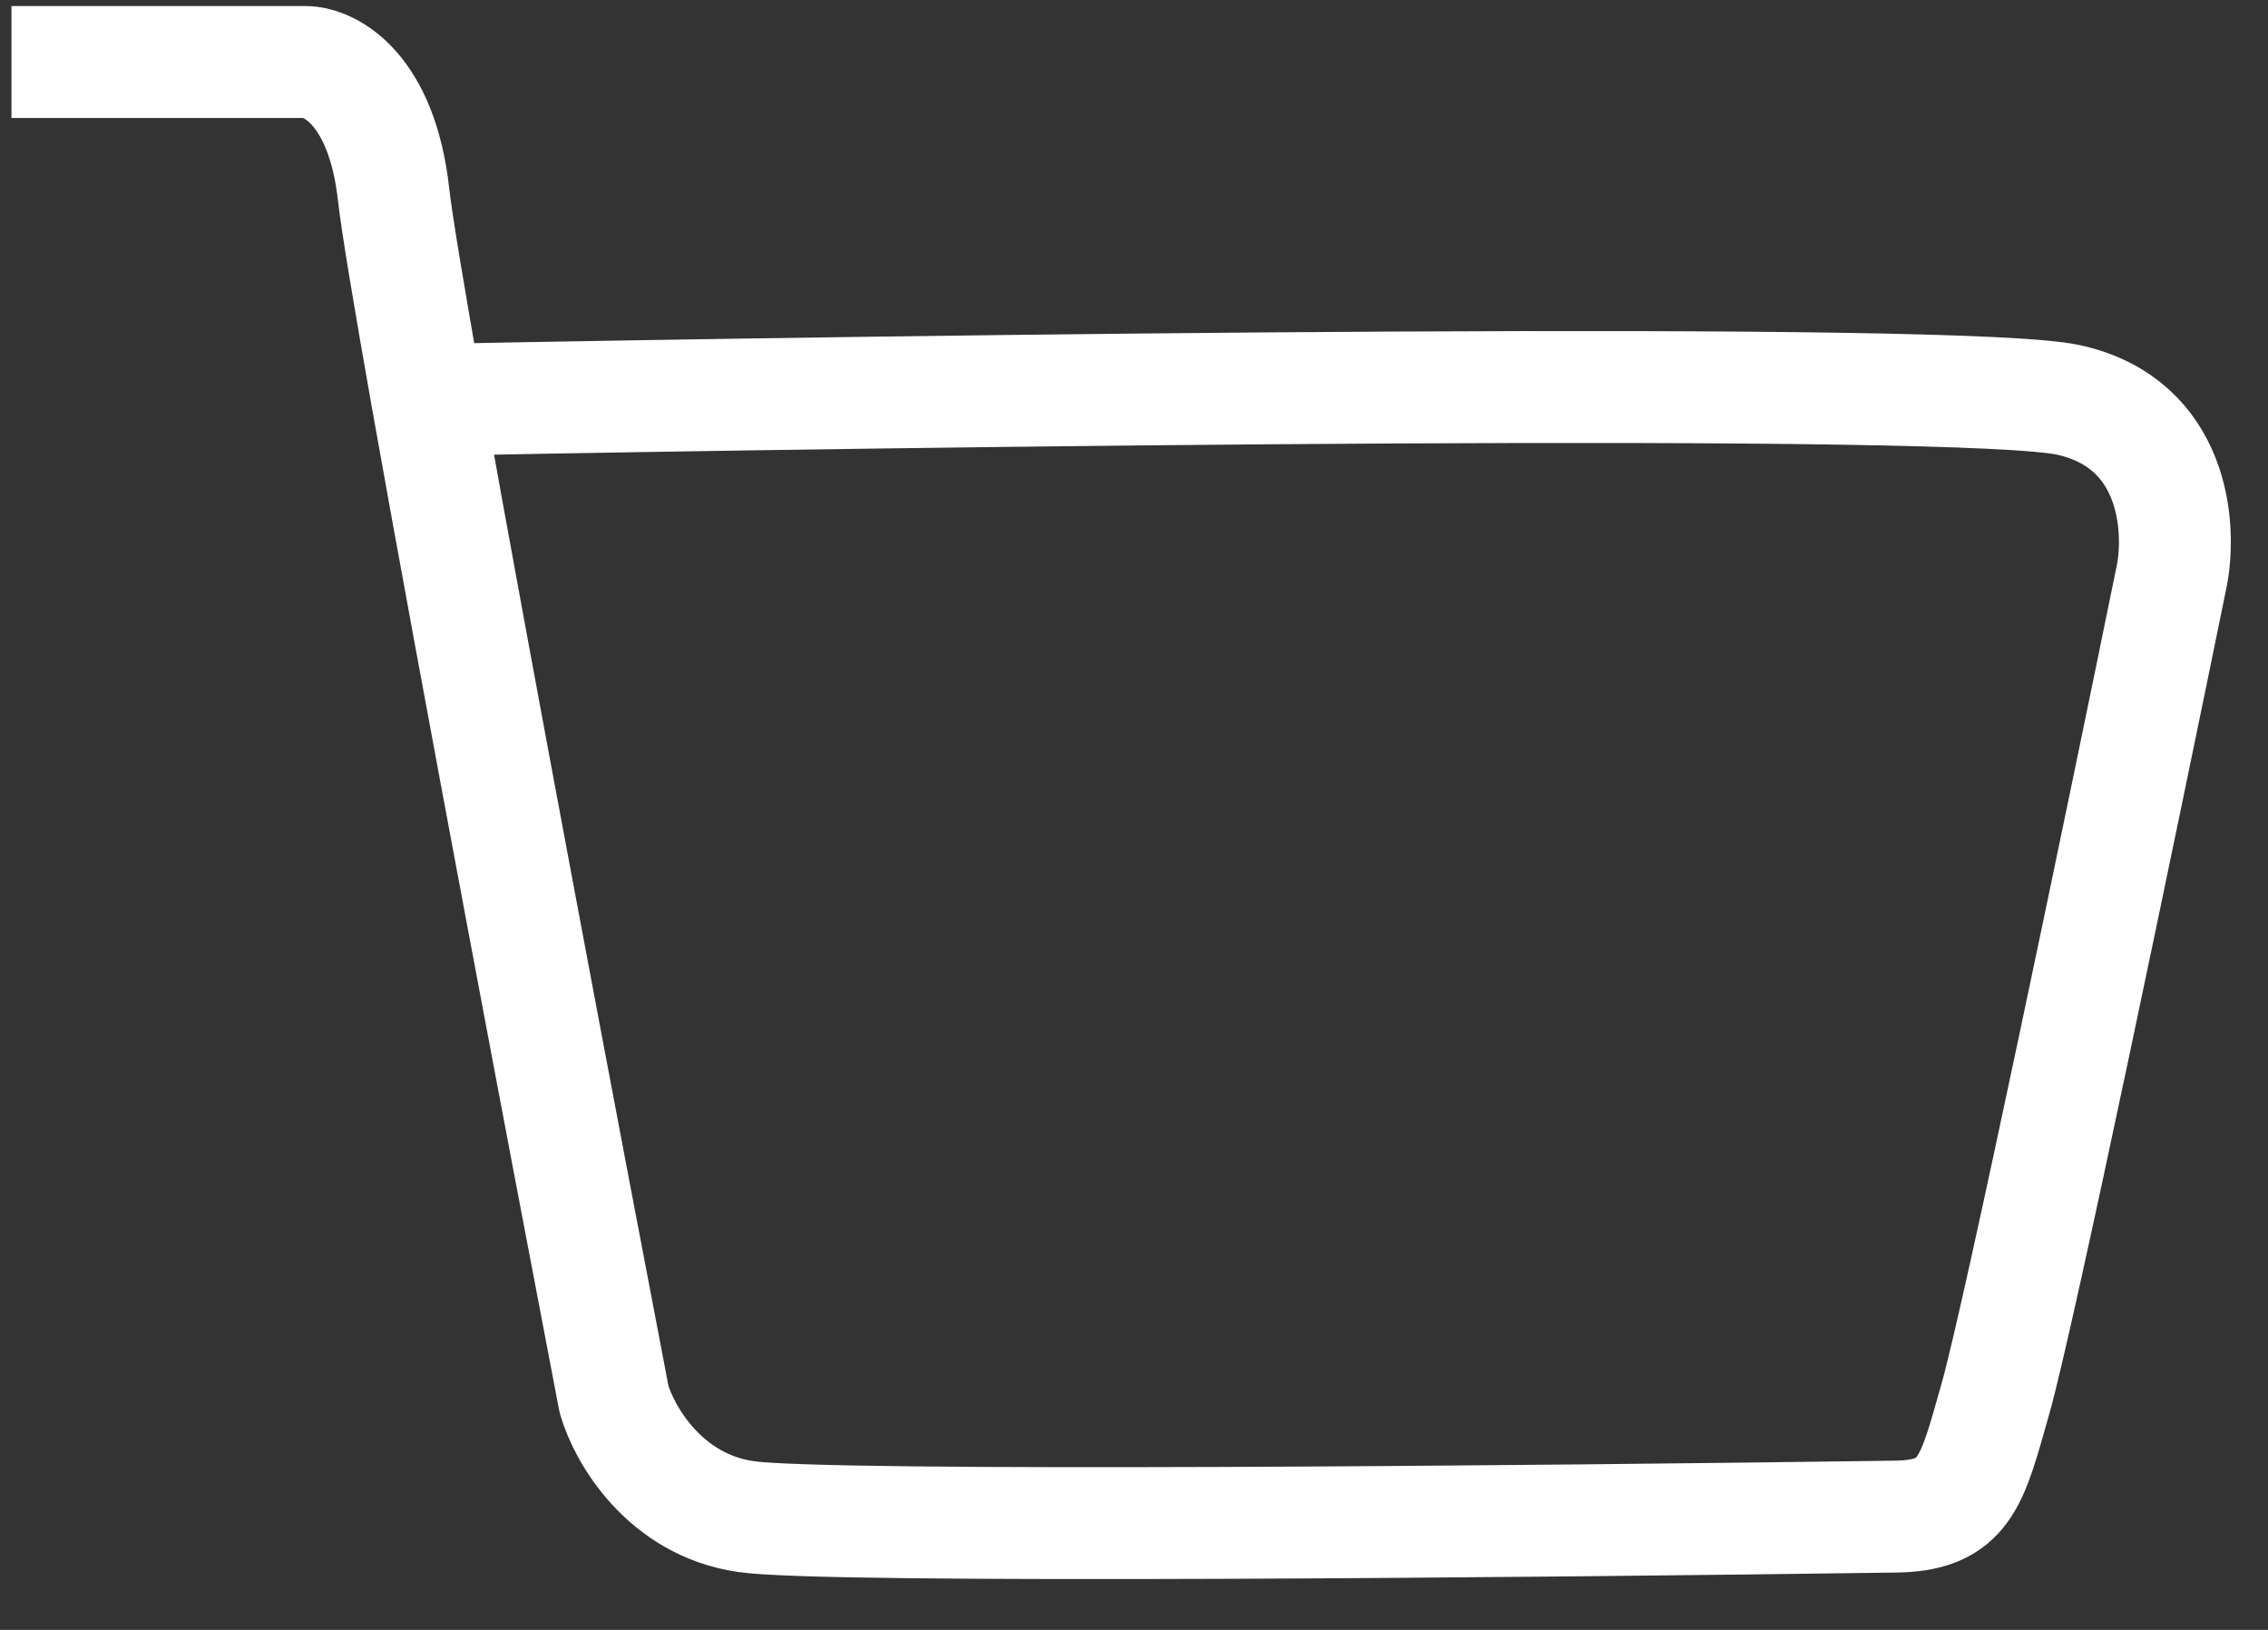 <?xml version="1.0" encoding="UTF-8"?> <svg xmlns="http://www.w3.org/2000/svg" width="32" height="23" viewBox="0 0 32 23" fill="none"><rect x="0" y="0" width="32" height="23" fill="#333333" stroke="none"/> <path d="M0.162 0.875H4.309C4.654 0.875 5.387 1.249 5.553 2.742C5.598 3.146 5.776 4.209 6.03 5.644M6.03 5.644C6.716 9.507 7.958 16.065 8.663 19.743C8.801 20.227 9.368 21.236 10.529 21.402C11.69 21.568 21.794 21.471 26.701 21.402C27.738 21.402 27.821 20.904 28.153 19.743C28.484 18.582 29.95 11.519 30.641 8.132C30.779 7.441 30.682 5.976 29.189 5.644C27.697 5.313 13.128 5.506 6.03 5.644Z" stroke="white" stroke-width="1.579" stroke-linejoin="round"></path> </svg> 